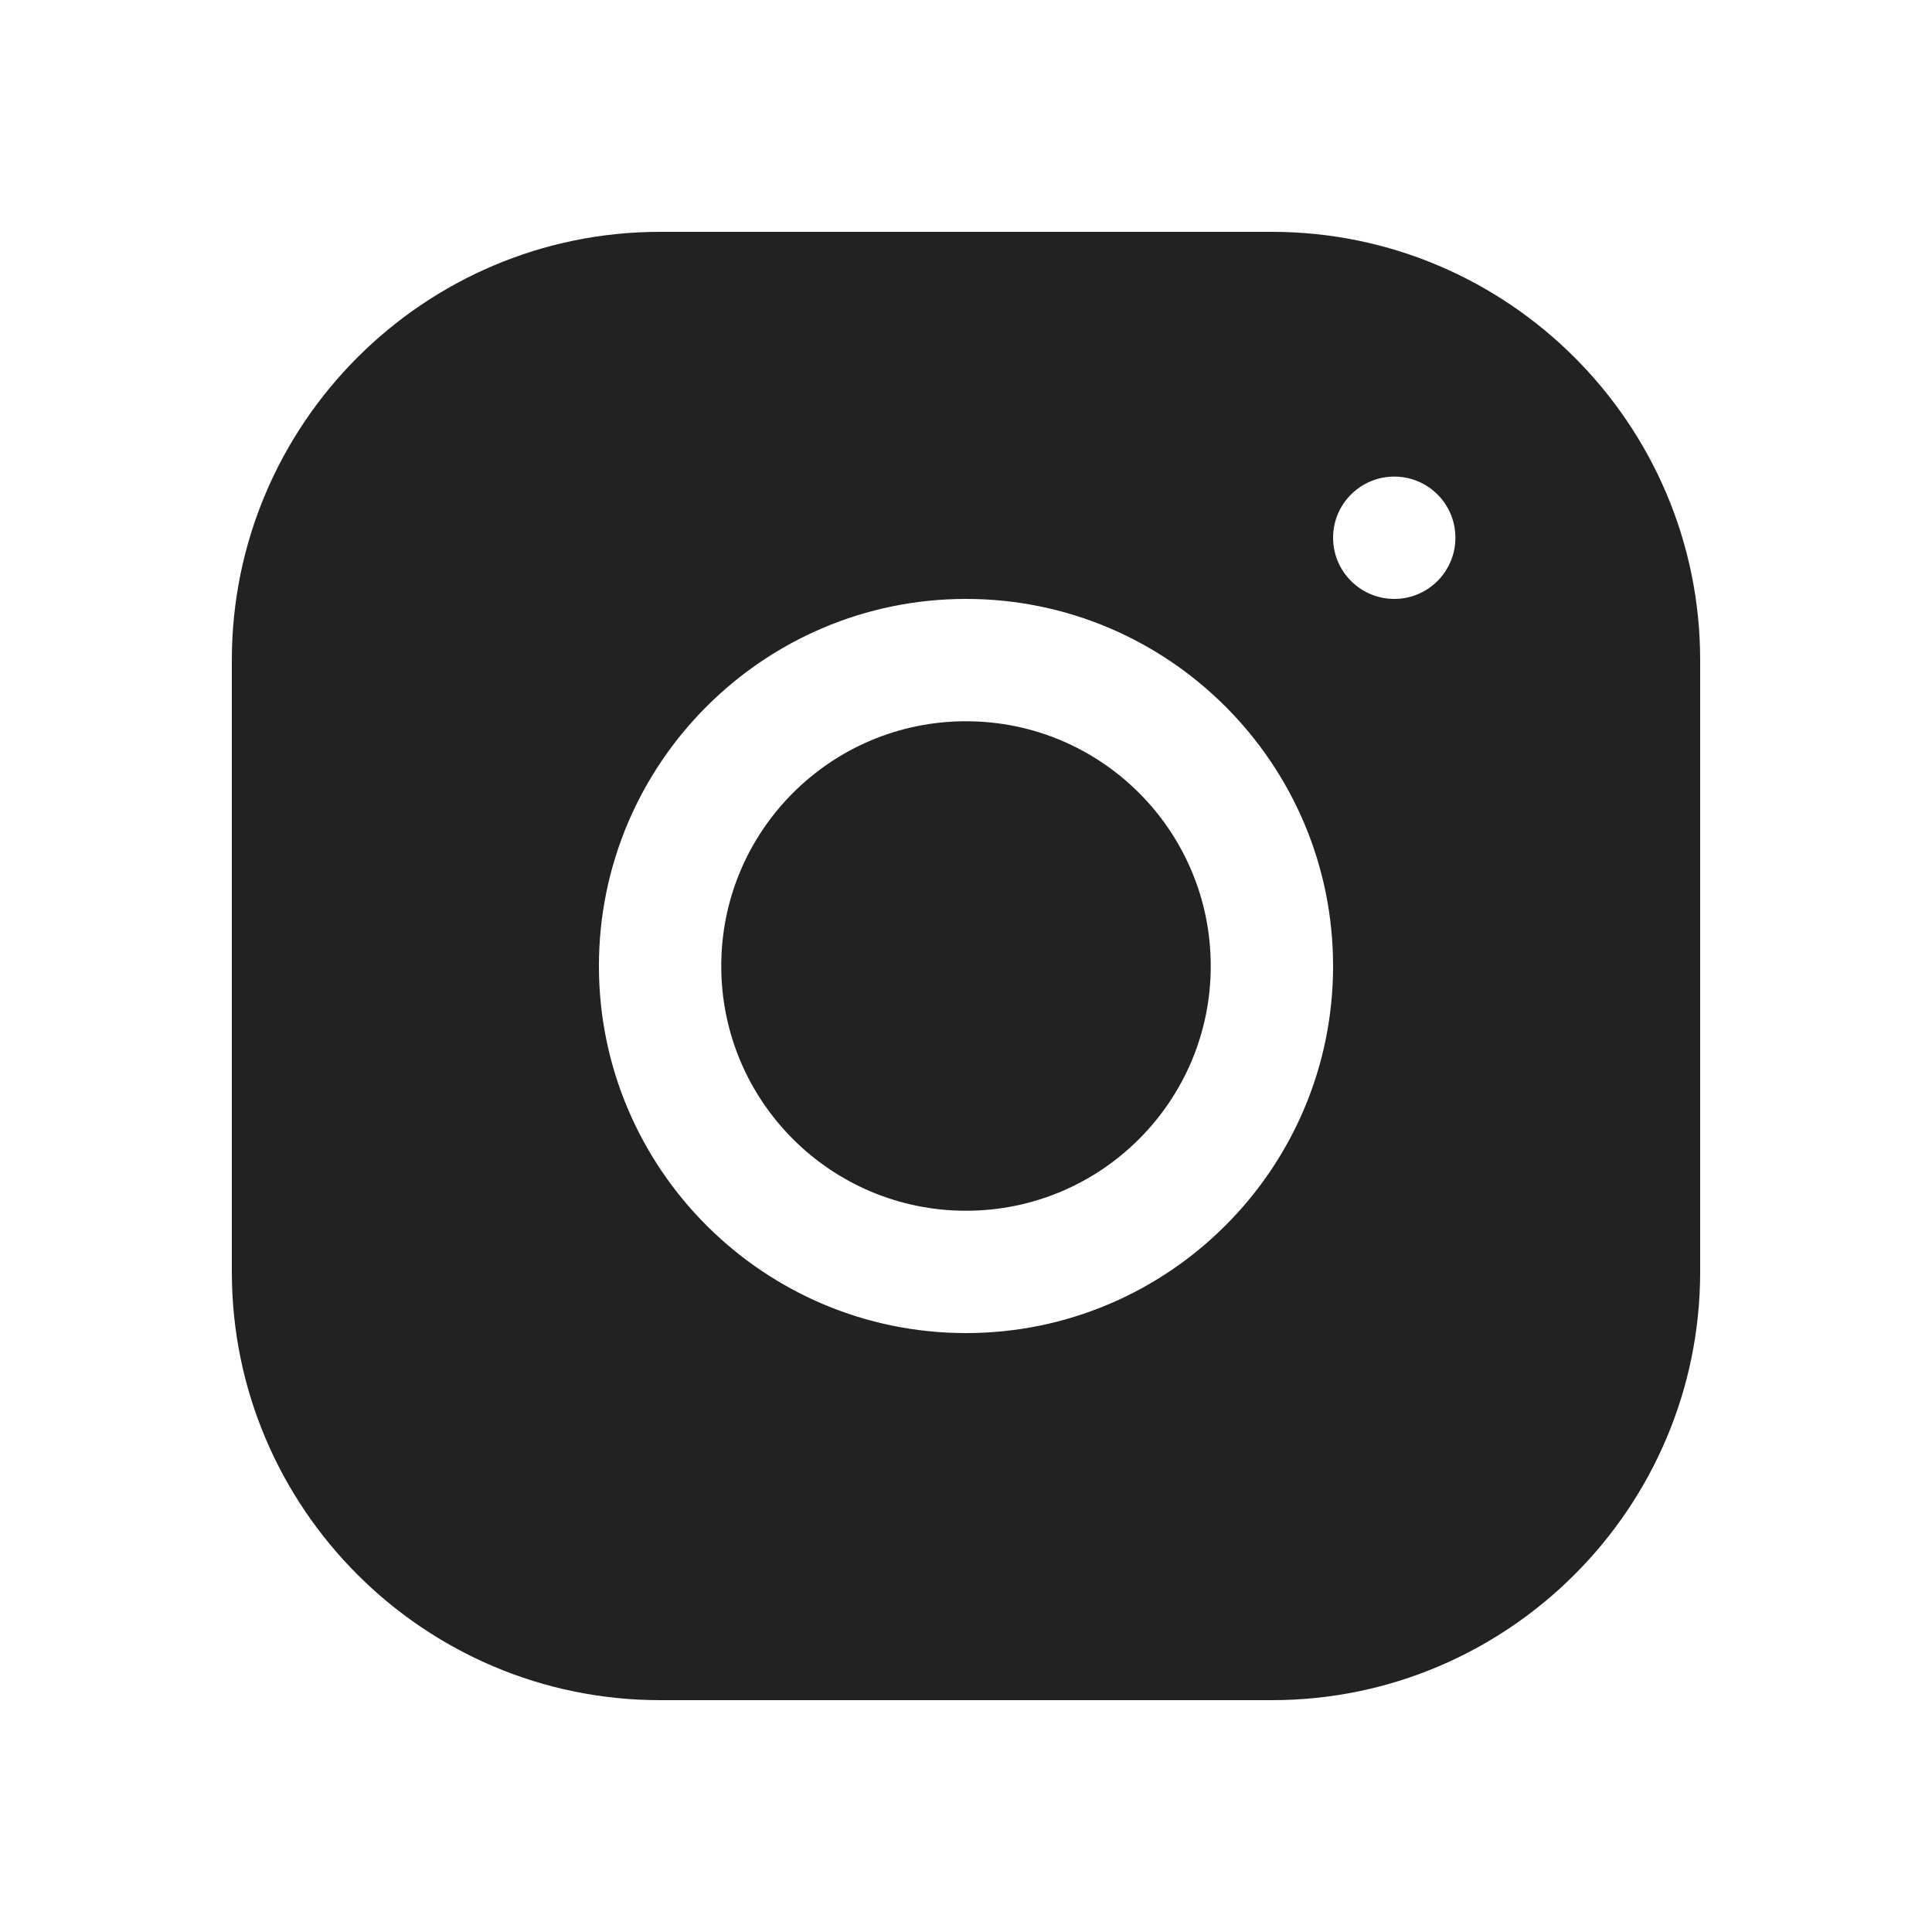 <svg width="25" height="25" viewBox="0 0 25 25" fill="none" xmlns="http://www.w3.org/2000/svg">
<path d="M15.667 12.5C15.667 14.249 14.249 15.667 12.5 15.667C10.751 15.667 9.333 14.249 9.333 12.5C9.333 10.751 10.751 9.333 12.5 9.333C14.249 9.333 15.667 10.751 15.667 12.5Z" fill="#222224"/>
<path fill-rule="evenodd" clip-rule="evenodd" d="M8.541 3H16.457C19.513 3 22 5.486 22 8.541V16.457C22 19.513 19.514 22 16.459 22H8.542C5.487 22 3 19.514 3 16.459V8.542C3 5.487 5.486 3 8.541 3ZM7.75 12.5C7.75 15.12 9.88 17.25 12.5 17.25C15.12 17.25 17.25 15.12 17.25 12.5C17.25 9.88 15.12 7.75 12.5 7.75C9.88 7.75 7.75 9.88 7.75 12.5ZM17.25 6.958C17.25 7.395 17.605 7.75 18.042 7.75C18.479 7.75 18.833 7.395 18.833 6.958C18.833 6.521 18.479 6.167 18.042 6.167C17.605 6.167 17.25 6.521 17.25 6.958Z" fill="#222224"/>
</svg>

